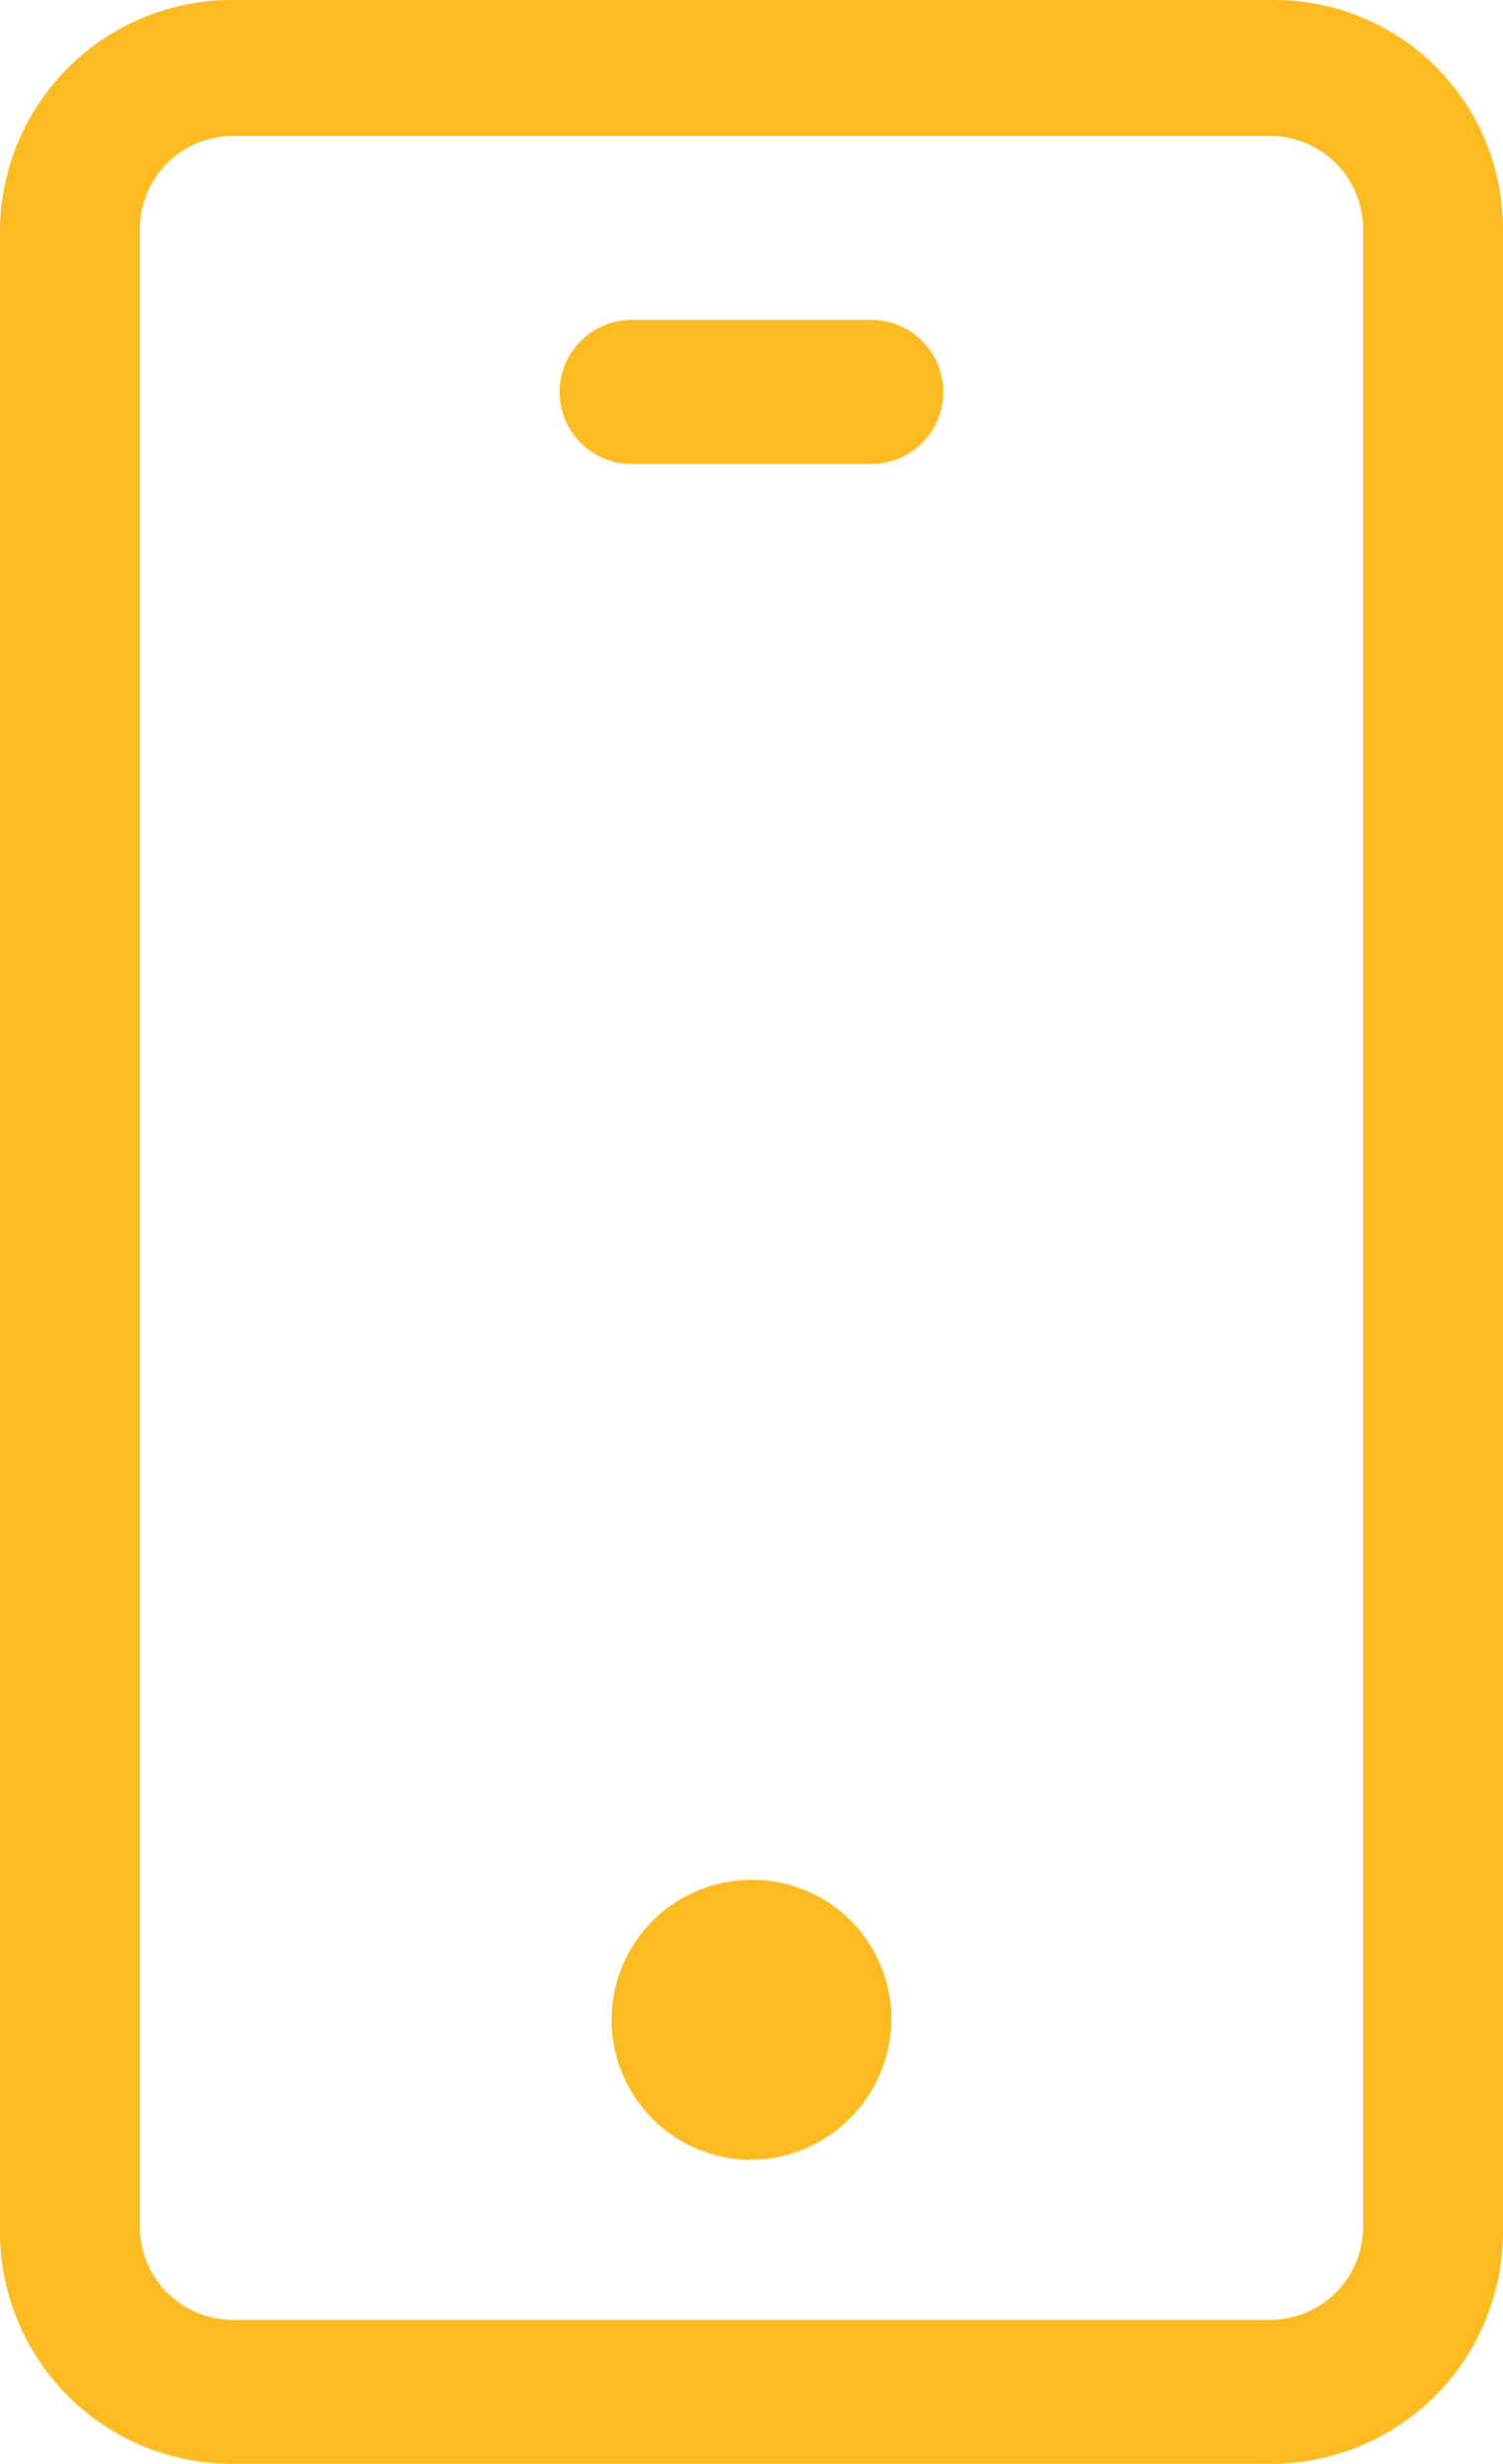 <?xml version="1.0" encoding="UTF-8"?> <svg xmlns="http://www.w3.org/2000/svg" width="37.6" height="61.6" viewBox="0 0 37.6 61.6"><g id="mobile" transform="translate(-13.2 -1.3)"><path id="Path_27" data-name="Path 27" d="M32,48.3a3.5,3.5,0,0,0,0,7,3.543,3.543,0,0,0,3.5-3.5A3.478,3.478,0,0,0,32,48.3Z" fill="#fbbb21"></path><path id="Path_28" data-name="Path 28" d="M35,9.3H29a1.8,1.8,0,0,0,0,3.6h6a1.8,1.8,0,0,0,0-3.6Z" fill="#fbbb21"></path><path id="Path_29" data-name="Path 29" d="M45,1.3H19a5.8,5.8,0,0,0-5.8,5.8v50A5.8,5.8,0,0,0,19,62.9H45a5.8,5.8,0,0,0,5.8-5.8V7A5.72,5.72,0,0,0,45,1.3ZM47.3,57A2.326,2.326,0,0,1,45,59.3H19A2.326,2.326,0,0,1,16.7,57V7A2.326,2.326,0,0,1,19,4.7H45A2.326,2.326,0,0,1,47.3,7Z" fill="#fbbb21"></path></g></svg> 
